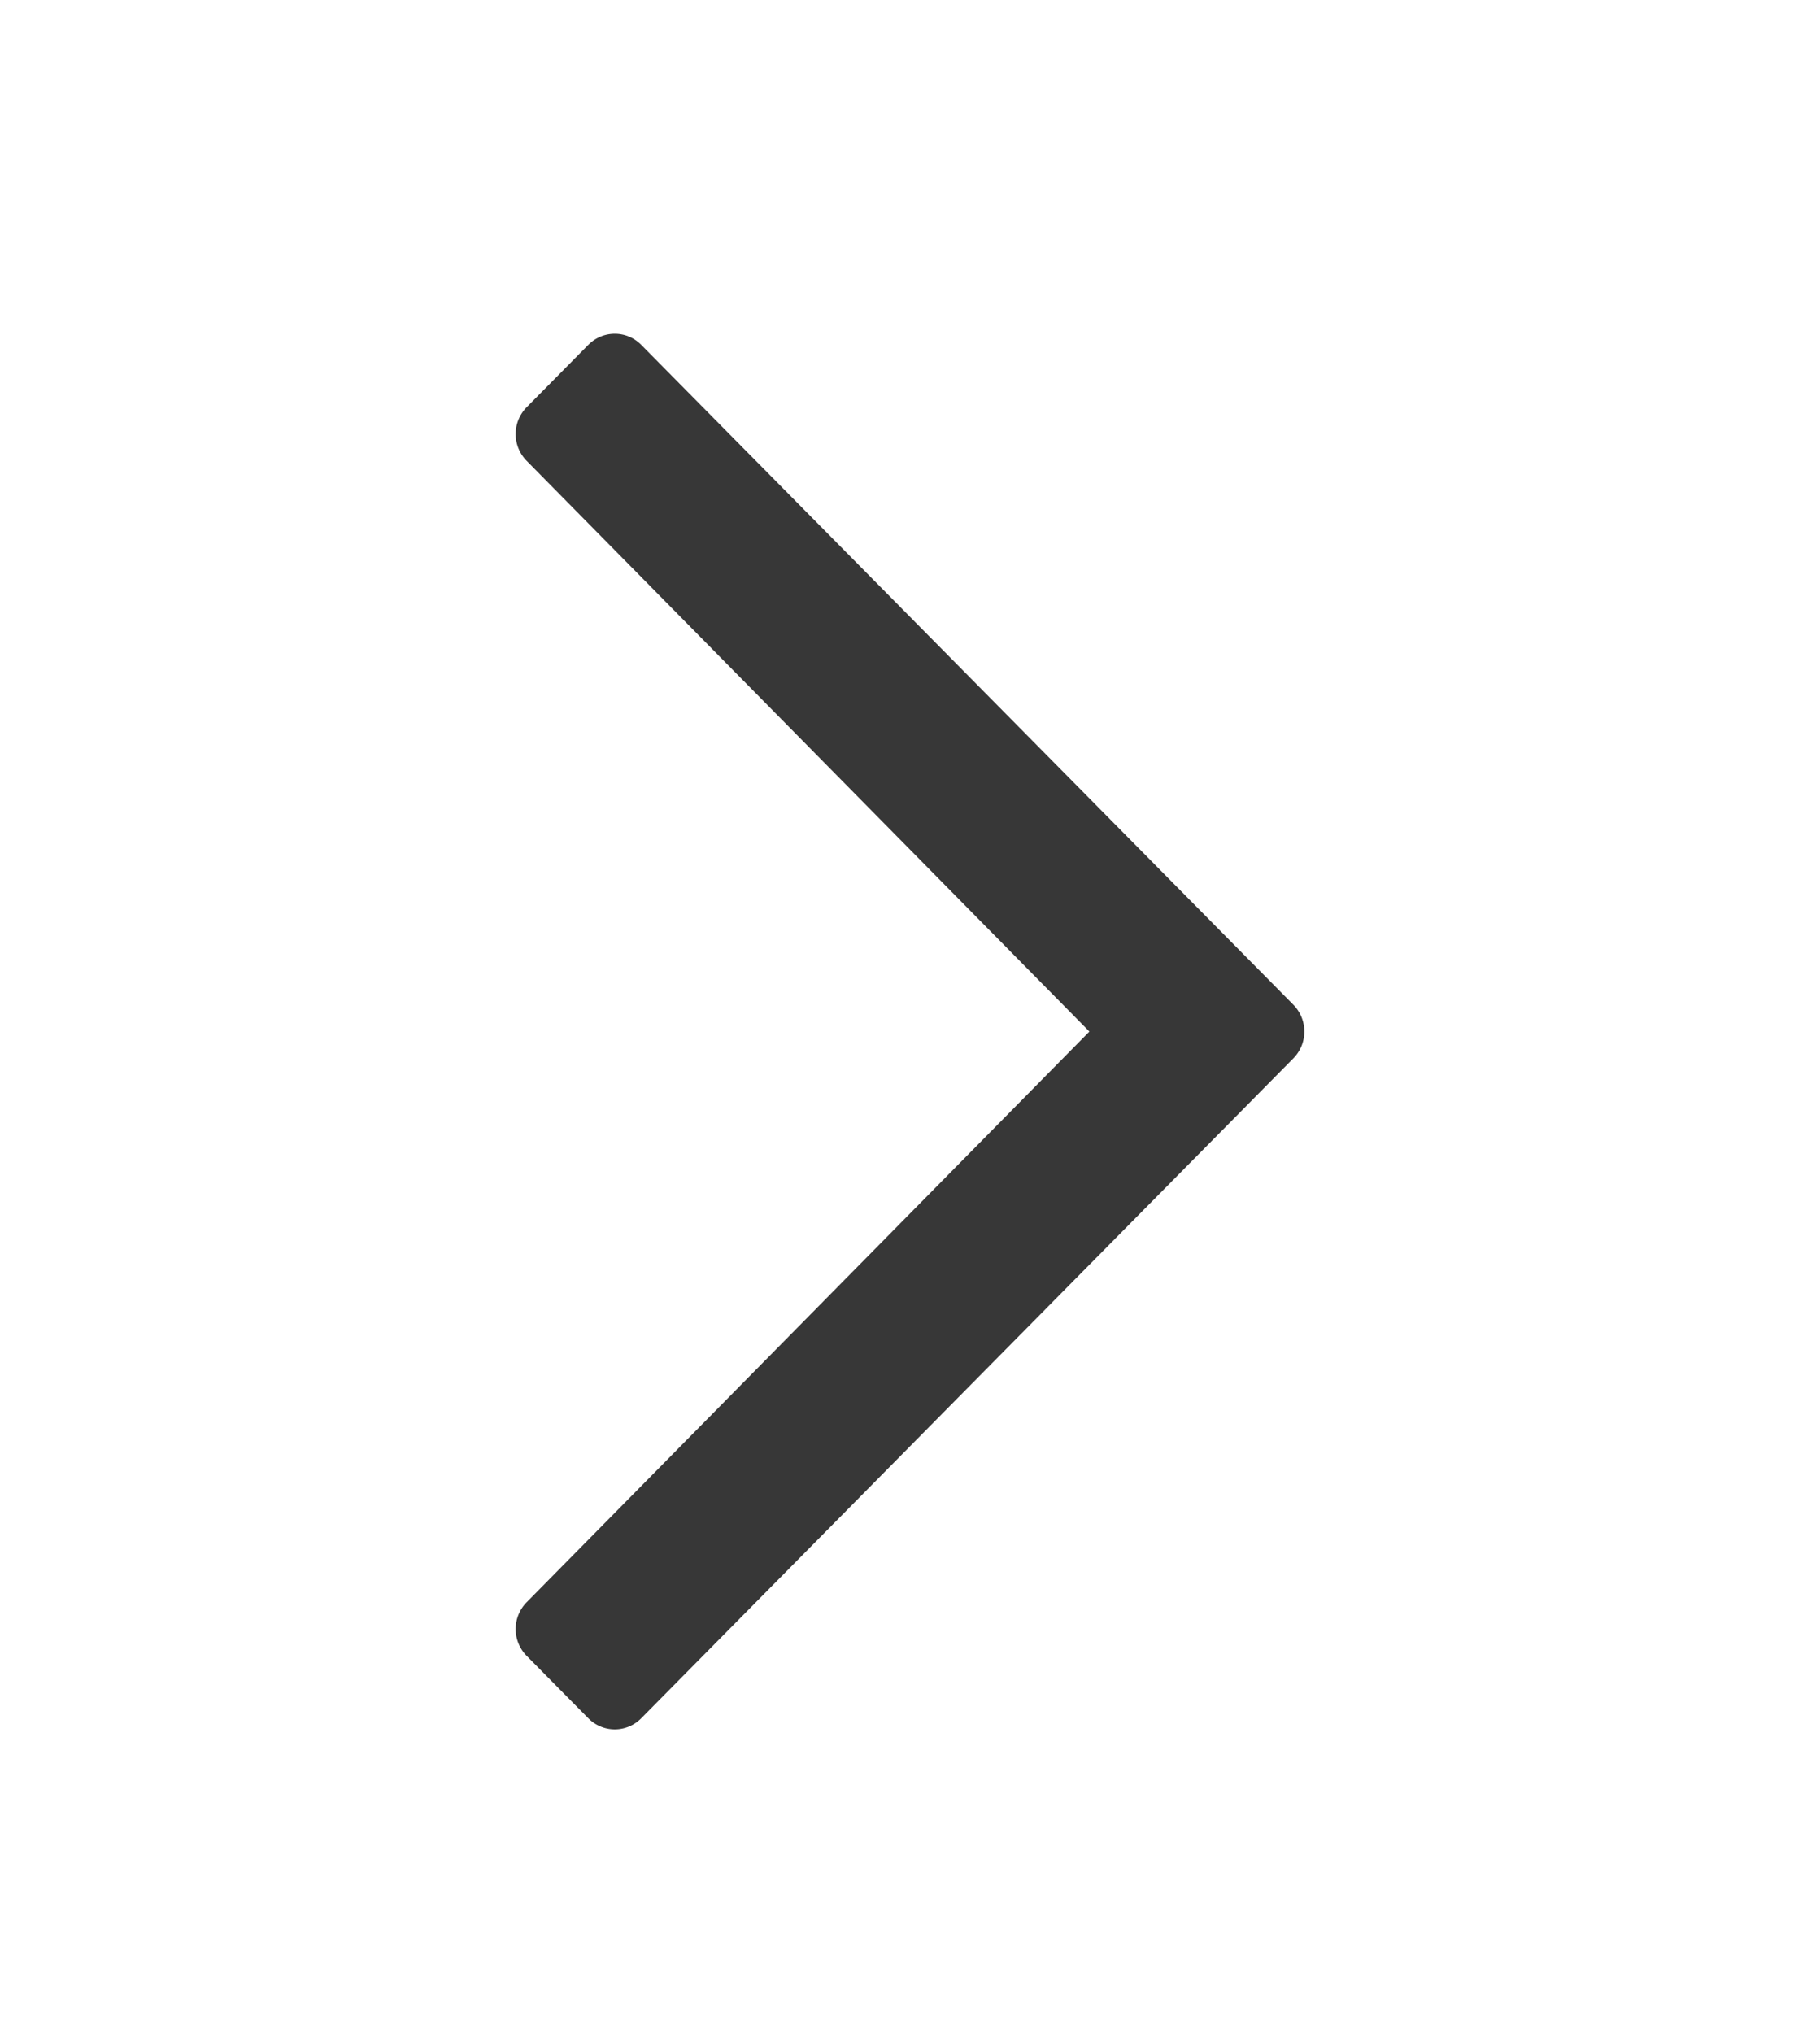 <svg width="60" height="67" xmlns="http://www.w3.org/2000/svg"><path d="M19.395 11.366l-2.033 2.057a1.258 1.258 0 000 1.766L35.914 34 17.362 52.811a1.258 1.258 0 000 1.766l2.033 2.057a1.223 1.223 0 001.745 0l21.498-21.751a1.258 1.258 0 000-1.766L21.14 11.367a1.223 1.223 0 00-1.745 0z" fill="#373737"/></svg>